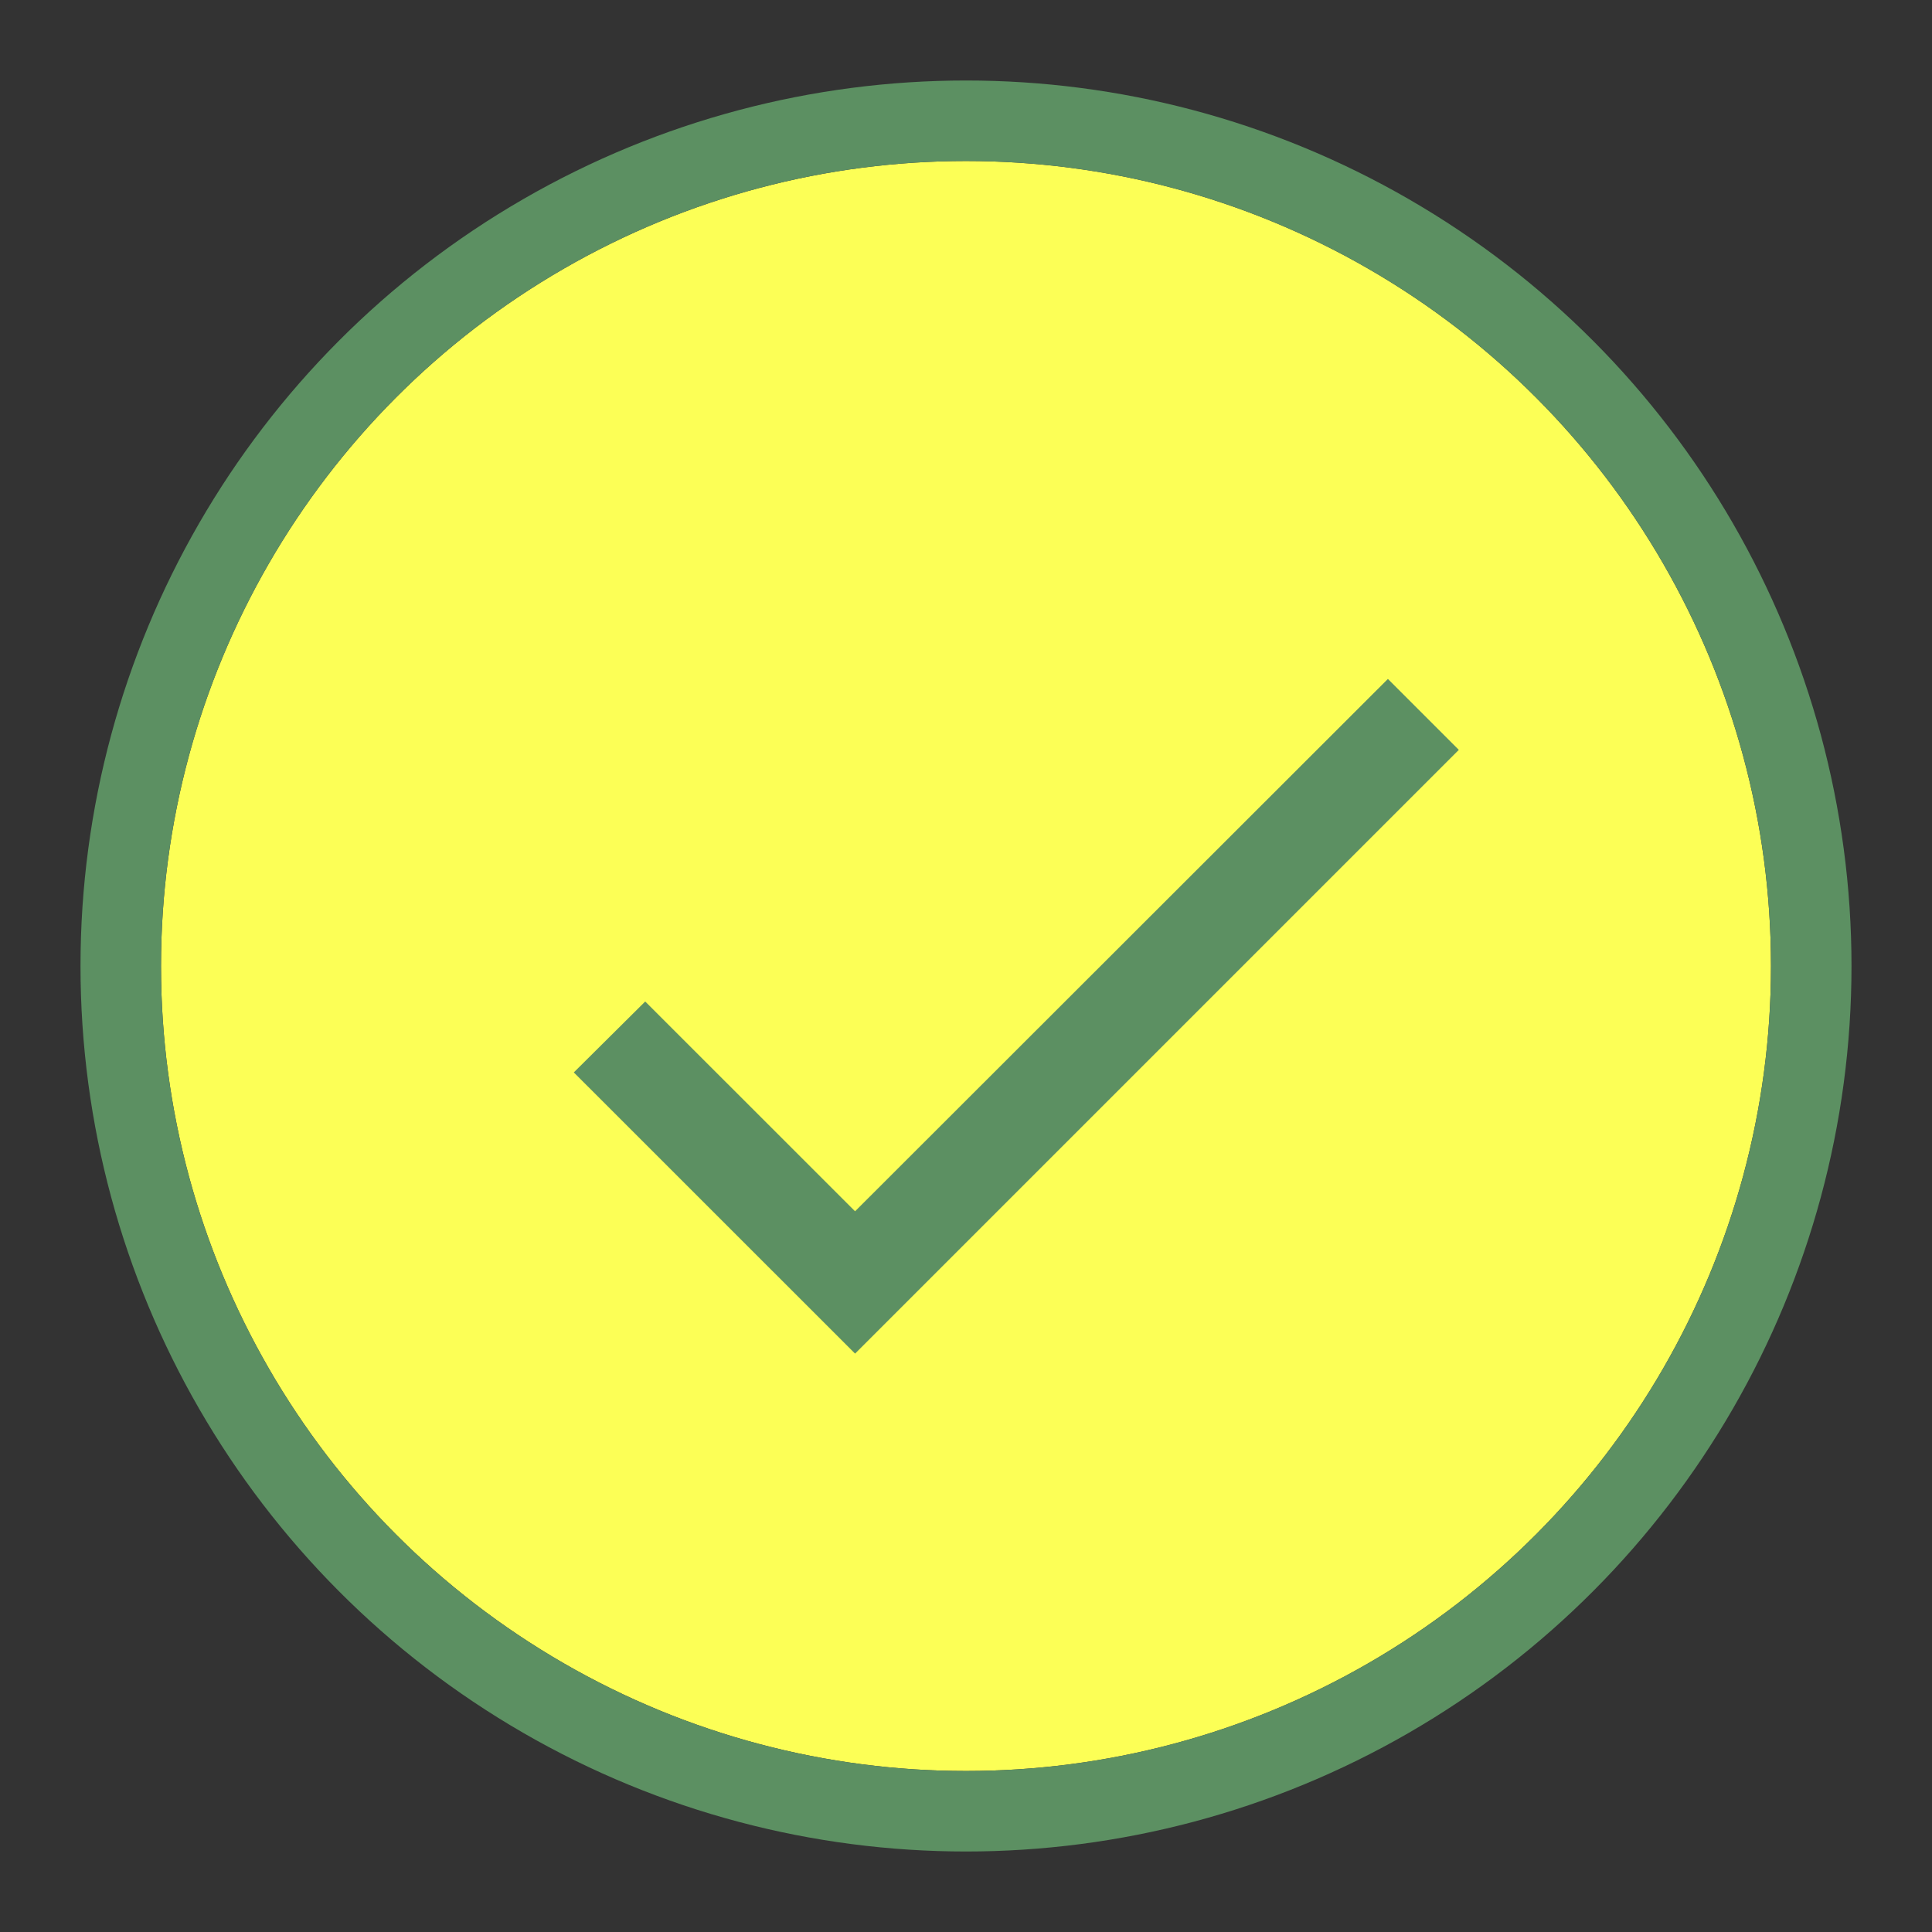 <svg xmlns="http://www.w3.org/2000/svg" width="24" height="24" viewBox="0 0 24 24">
  <rect x="0" y="0" width="24" height="24" fill="#333333" stroke="none"/>
  <g id="icon_check" transform="translate(-3 -197)">
    <g id="Group_5501" data-name="Group 5501" transform="translate(5 199)">
      <g id="Ellipse_7" data-name="Ellipse 7" fill="#fcff56" stroke="#5c9062" stroke-width="1">
        <circle cx="10" cy="10" r="10" stroke="none"/>
        <circle cx="10" cy="10" r="10.5" fill="none"/>
      </g>
      <g id="check" transform="translate(3.125 3.125)">
        <rect id="check_Frame_Background_" data-name="check [Frame Background]" width="15" height="15" fill="none"/>
        <path id="Vector" d="M10.113,0l.881.881-7.5,7.5L0,4.888l.887-.881L3.494,6.613Z" transform="translate(2.003 3.309)" fill="#5c9062"/>
      </g>
    </g>
    <rect id="長方形_14" data-name="長方形 14" width="24" height="24" transform="translate(3 197)" fill="none"/>
  </g>
</svg>
